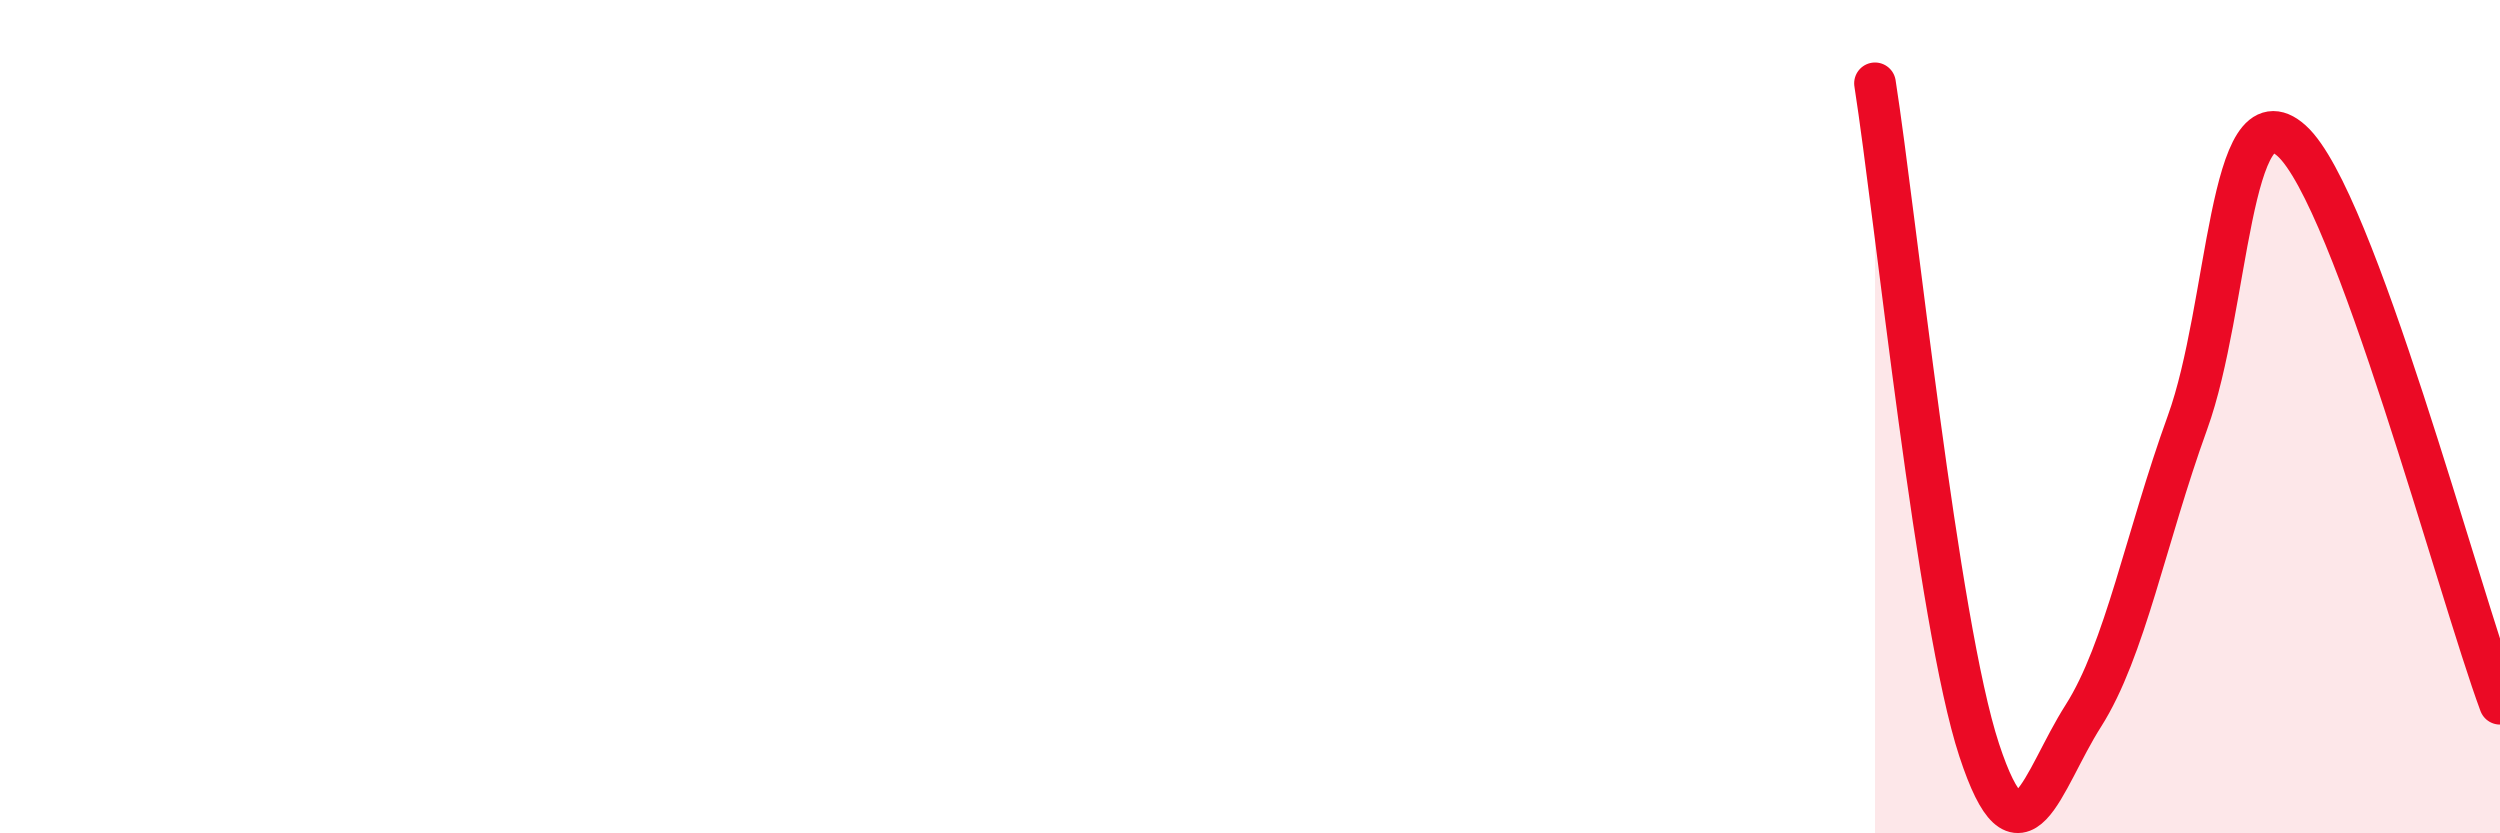 
    <svg width="60" height="20" viewBox="0 0 60 20" xmlns="http://www.w3.org/2000/svg">
      <path
        d="M 45,2 C 45.5,5.2 46.5,14.96 47.5,18 C 48.5,21.04 49,18.75 50,17.18 C 51,15.61 51.5,12.9 52.5,10.14 C 53.5,7.38 53.5,2.03 55,3.38 C 56.5,4.73 59,14.19 60,16.89L60 20L45 20Z"
        fill="#EB0A25"
        opacity="0.1"
        stroke-linecap="round"
        stroke-linejoin="round"
      />
      <path
        d="M 45,2 C 45.5,5.2 46.5,14.96 47.5,18 C 48.5,21.04 49,18.75 50,17.18 C 51,15.61 51.5,12.9 52.5,10.14 C 53.5,7.38 53.5,2.03 55,3.38 C 56.5,4.73 59,14.19 60,16.89"
        stroke="#EB0A25"
        stroke-width="1"
        fill="none"
        stroke-linecap="round"
        stroke-linejoin="round"
      />
    </svg>
  